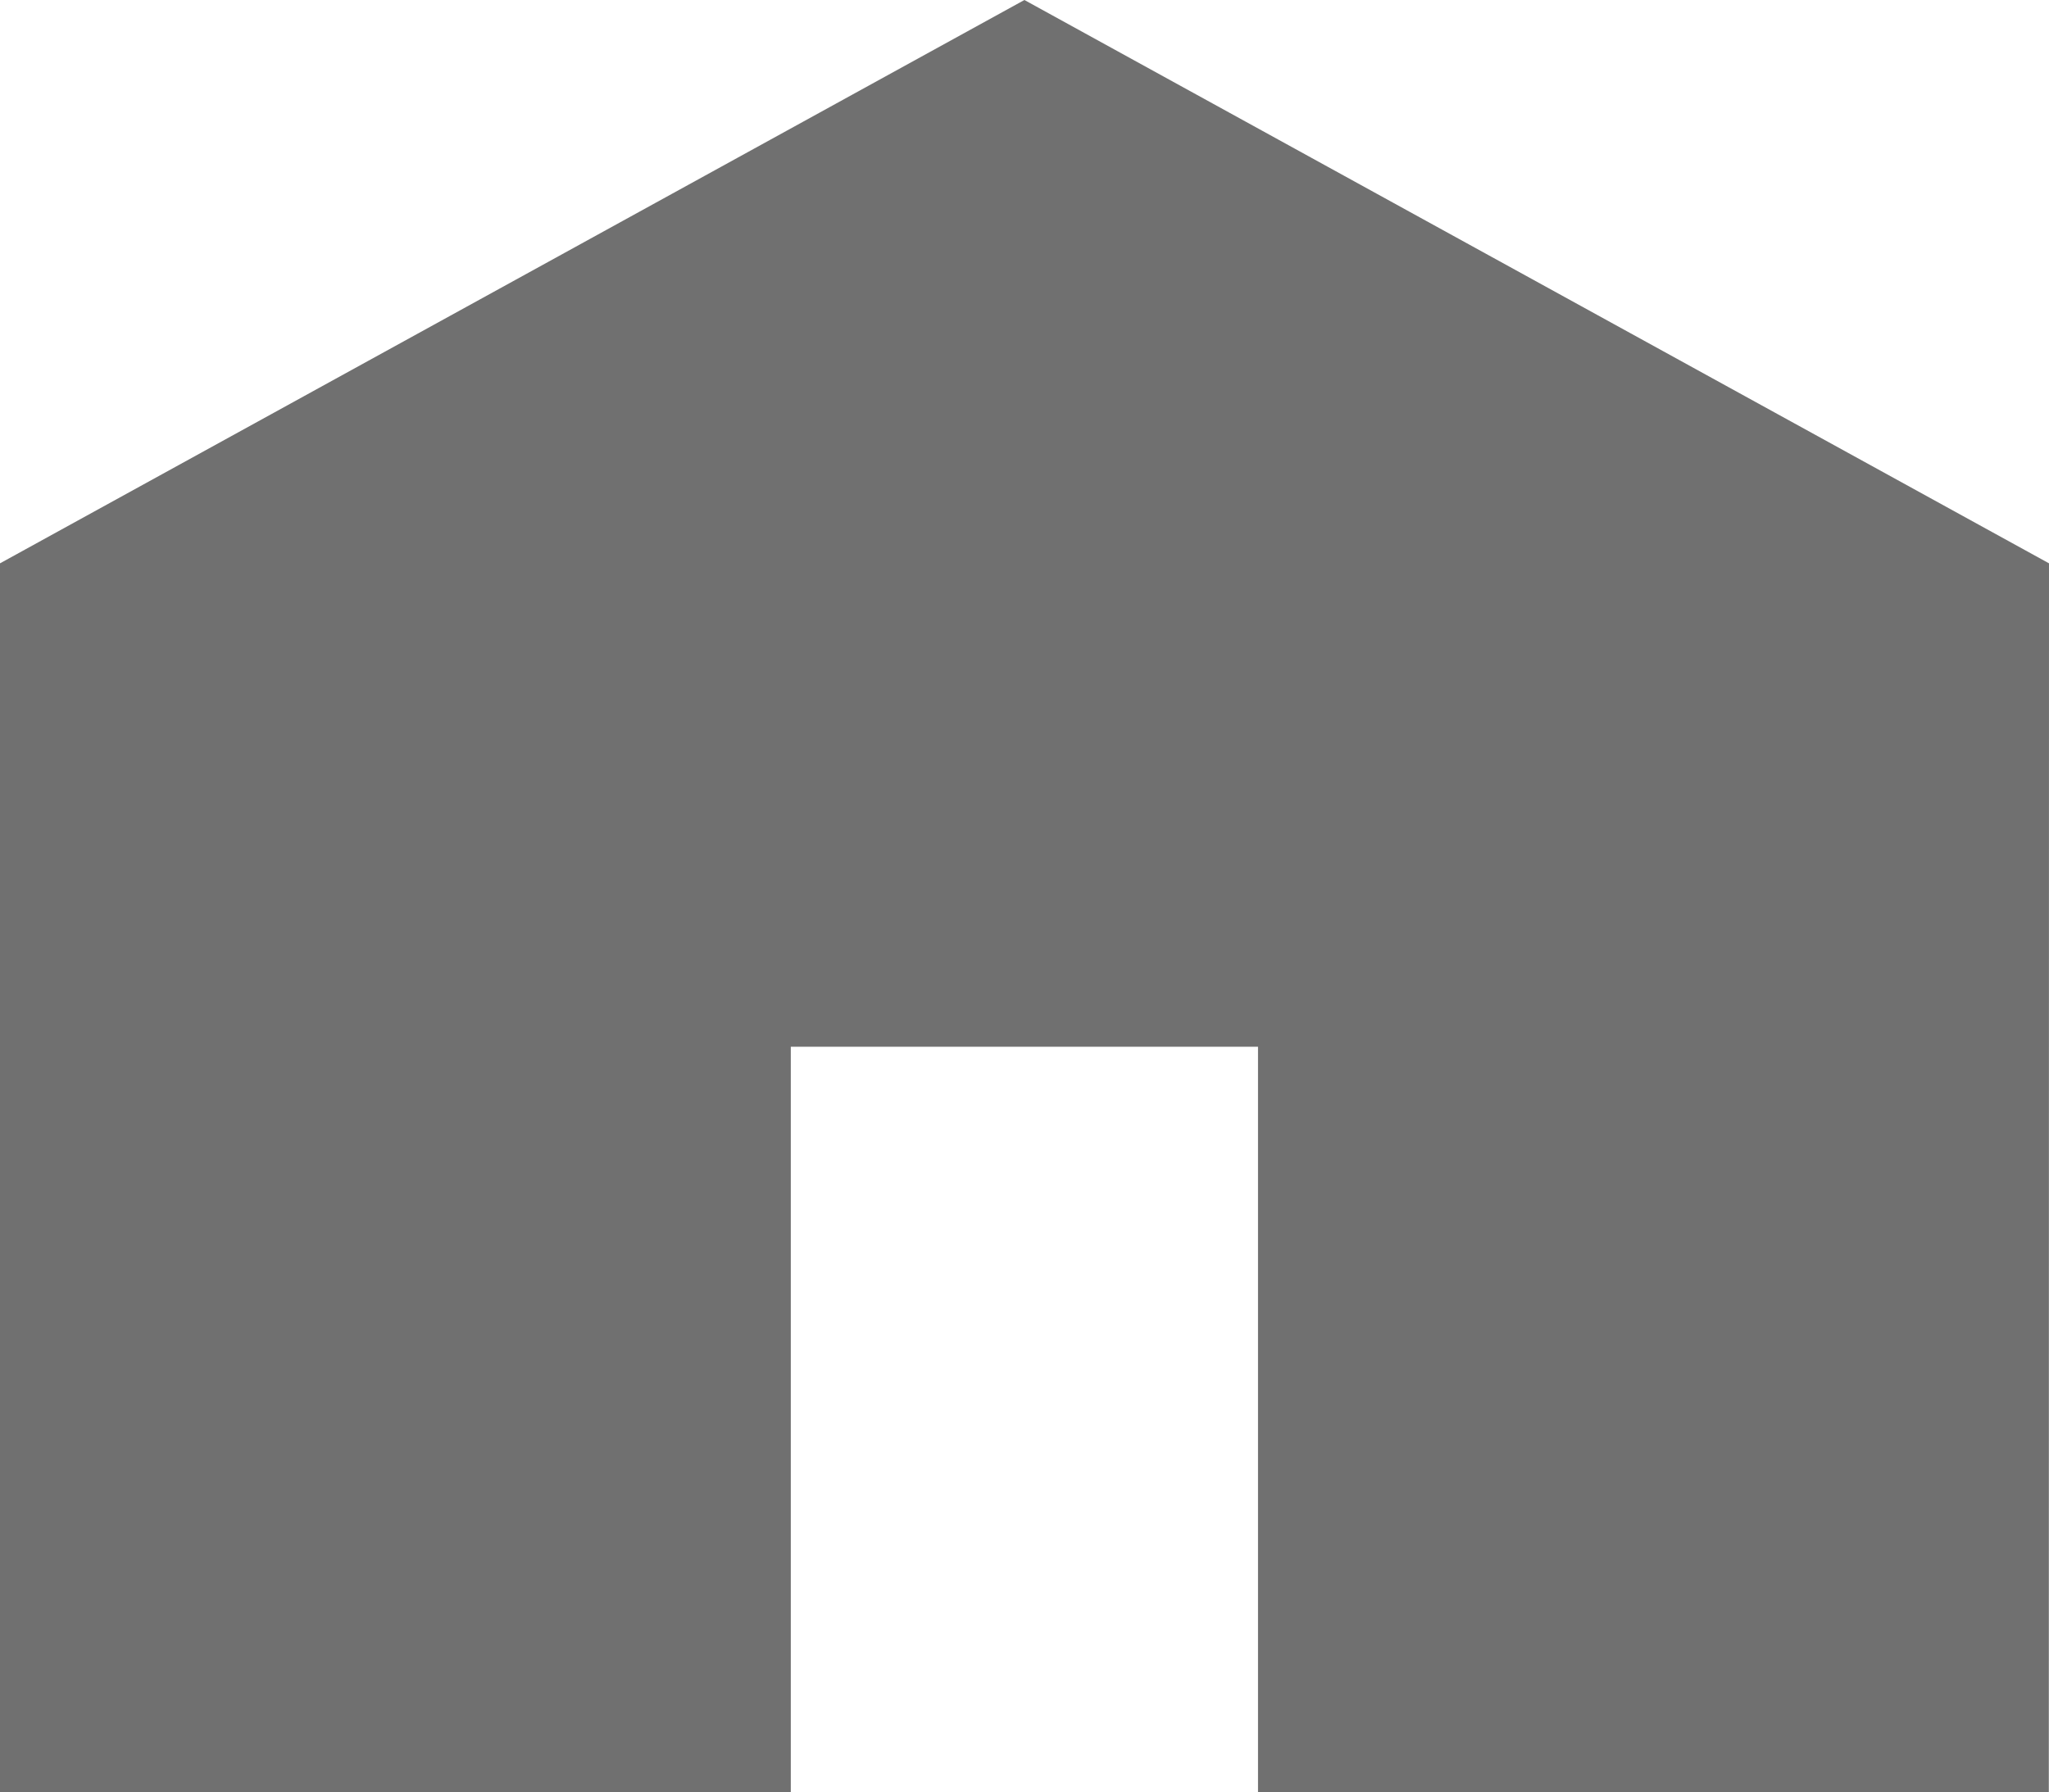 <svg xmlns="http://www.w3.org/2000/svg" width="11.429" height="10" viewBox="0 0 11.429 10">
  <g id="Group_3470" data-name="Group 3470" transform="translate(-220 -379)">
    <path id="Path_4583" data-name="Path 4583" d="M231.429,382.143,225.714,379,220,382.143V389h4.411v-4.16h2.606V389h4.411Z" transform="translate(0)" fill="#707070"/>
  </g>
</svg>
